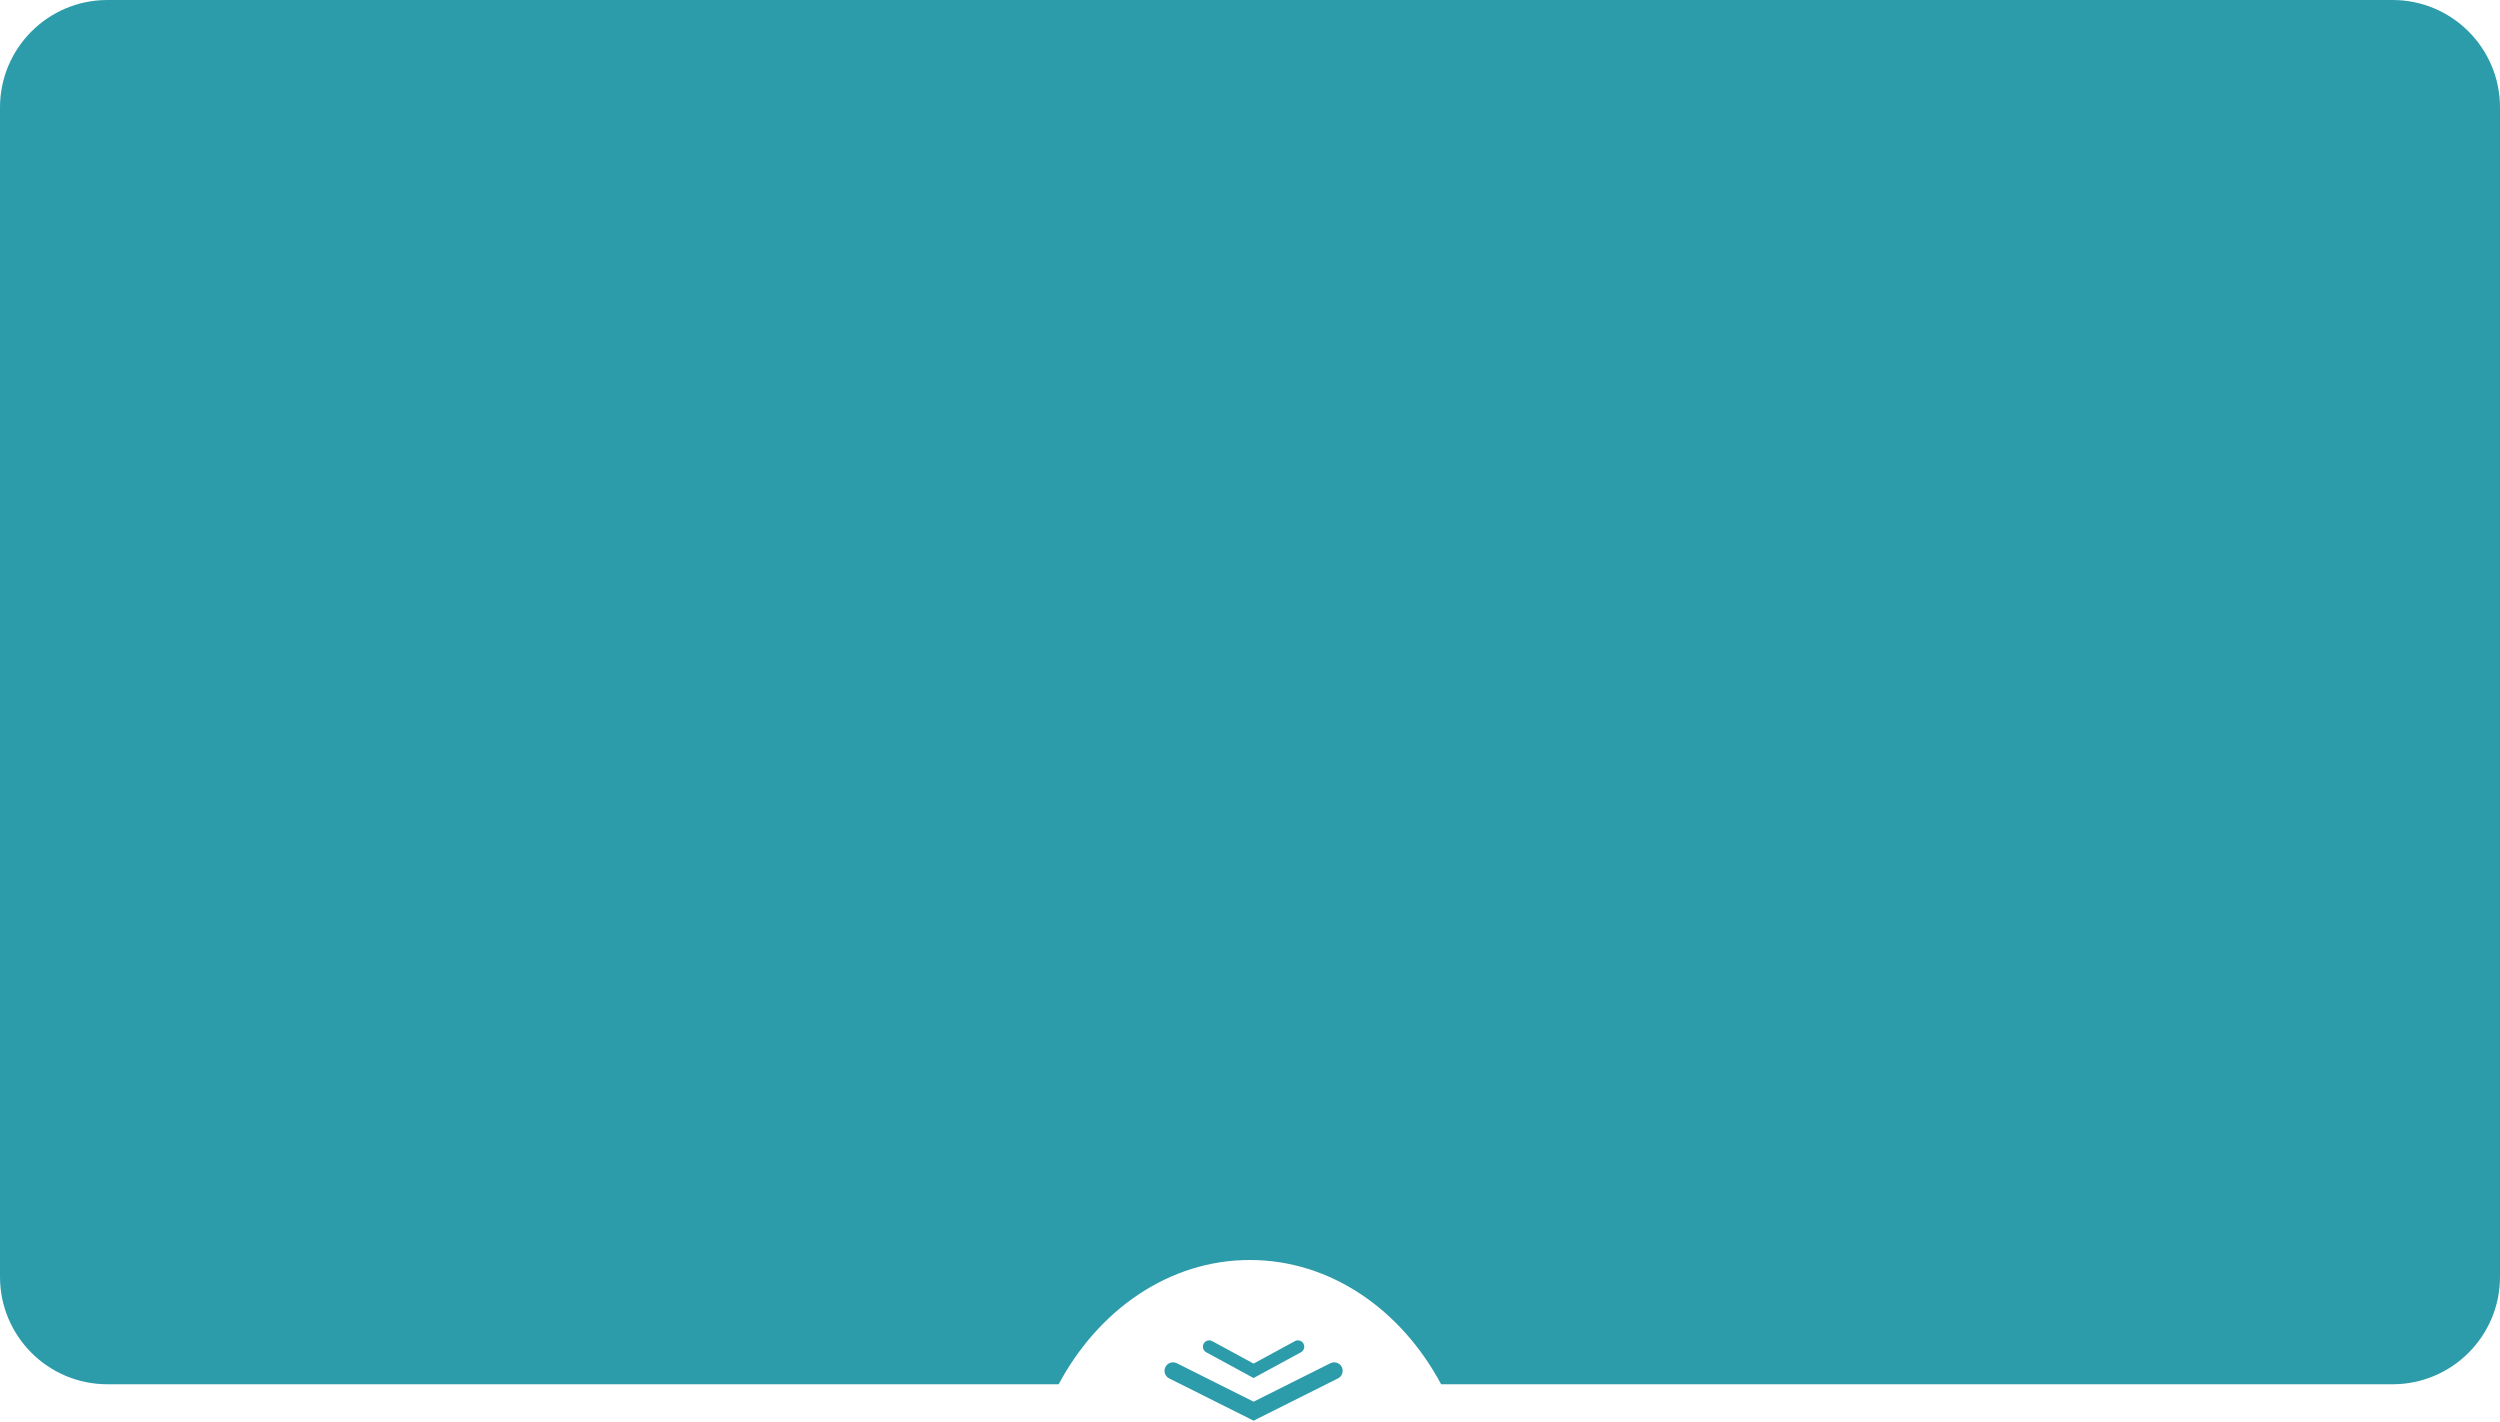 <?xml version="1.0" encoding="UTF-8"?> <svg xmlns="http://www.w3.org/2000/svg" width="1396" height="794" viewBox="0 0 1396 794" fill="none"> <path fill-rule="evenodd" clip-rule="evenodd" d="M60 0C26.863 0 0 26.863 0 60V712.973C0 746.11 26.863 772.973 60 772.973H591.155C613.422 731.295 652.922 703.582 697.939 703.582C742.955 703.582 782.455 731.295 804.723 772.973H1336C1369.14 772.973 1396 746.11 1396 712.973V60C1396 26.863 1369.14 0 1336 0H60ZM650.761 763.344C651.933 761.004 654.779 760.057 657.119 761.229L700.004 782.702L742.889 761.229C745.229 760.057 748.075 761.004 749.246 763.344C750.418 765.683 749.471 768.53 747.131 769.701L702.125 792.236L700.004 793.298L697.883 792.236L652.876 769.701C650.537 768.53 649.59 765.683 650.761 763.344ZM676.921 748.892C675.205 747.958 673.056 748.594 672.123 750.31C671.19 752.027 671.825 754.175 673.542 755.108L698.307 768.572L699.997 769.49L701.687 768.572L726.452 755.108C728.169 754.175 728.804 752.027 727.871 750.31C726.938 748.594 724.789 747.958 723.073 748.892L699.997 761.436L676.921 748.892Z" fill="#2C9BAA"></path> </svg> 
